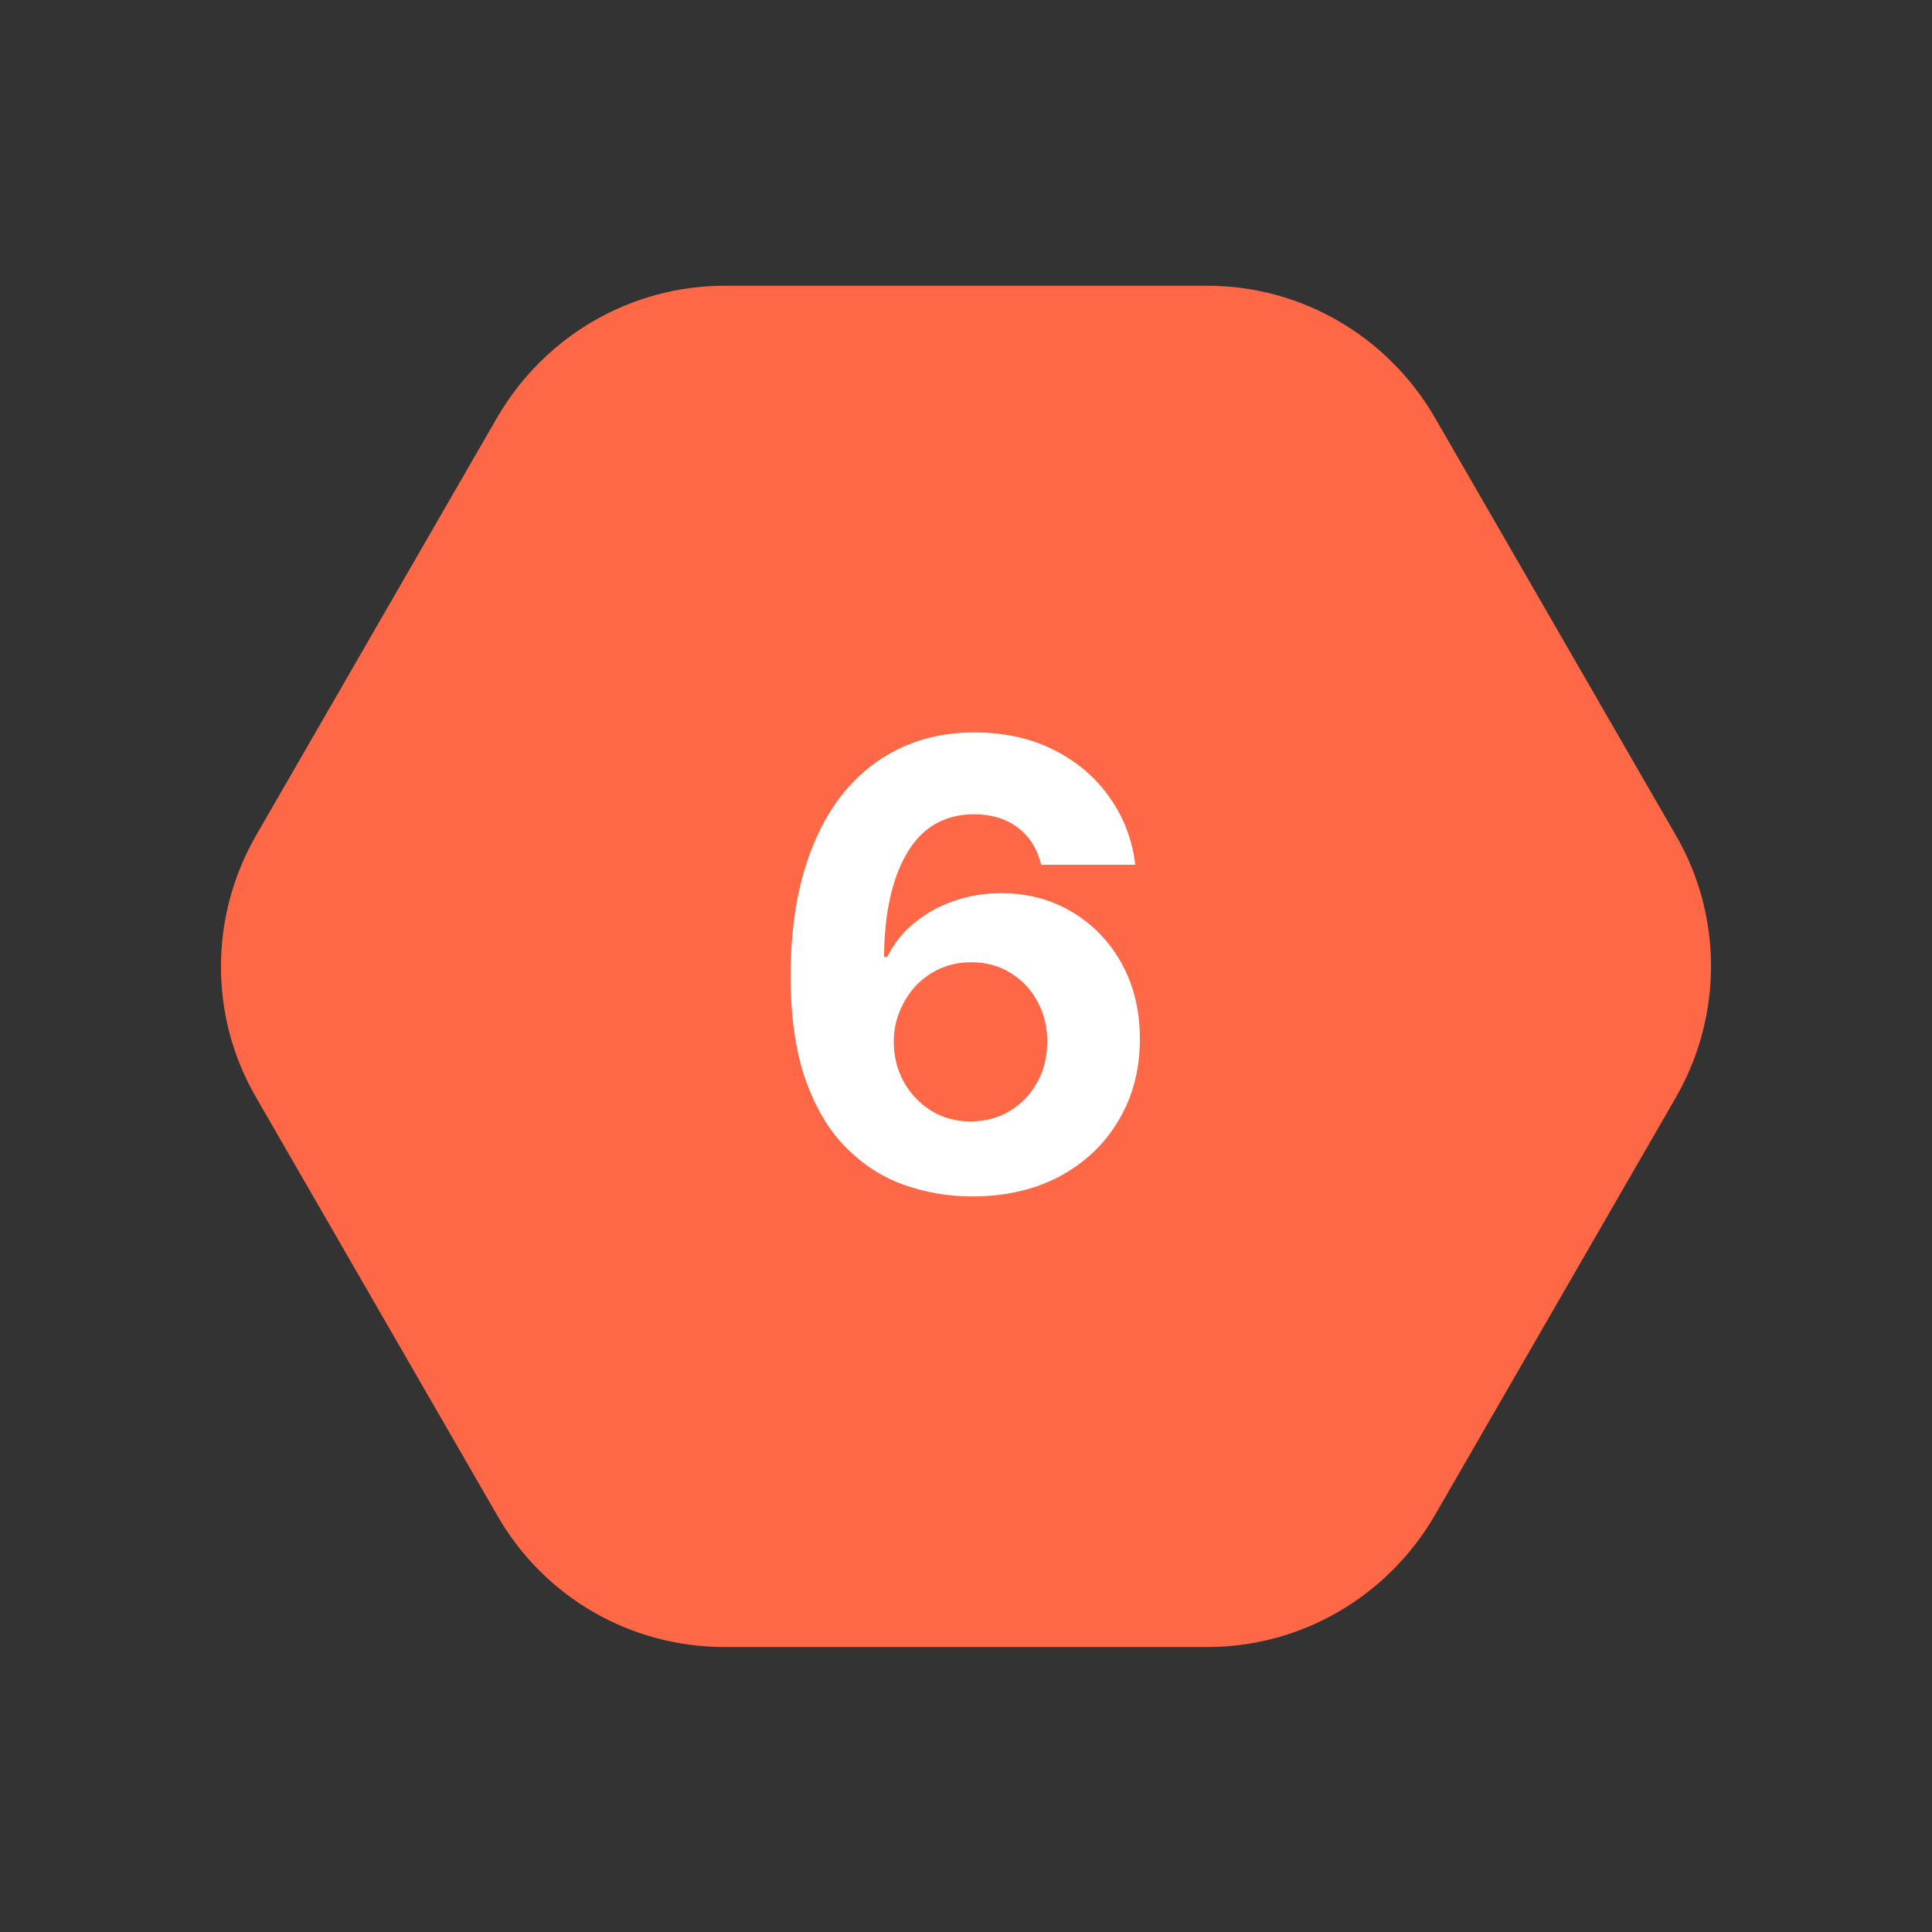 <?xml version="1.0" encoding="UTF-8"?> <svg xmlns="http://www.w3.org/2000/svg" width="56" height="56" viewBox="0 0 56 56" fill="none"><rect x="0" y="0" width="56" height="56" fill="#333333" stroke="none"/> <path d="M35 8.283H21C18.293 8.283 15.796 9.73 14.42 12.086L7.42 24.22C6.066 26.577 6.066 29.47 7.42 31.803L14.42 43.937C15.773 46.293 18.27 47.74 21 47.74H35C37.706 47.74 40.203 46.293 41.58 43.937L48.58 31.803C49.933 29.447 49.933 26.553 48.58 24.22L41.58 12.086C40.203 9.73 37.706 8.283 35 8.283Z" fill="#FF6846"></path> <path d="M28.144 34.679C27.471 34.675 26.821 34.562 26.194 34.34C25.572 34.119 25.014 33.758 24.52 33.26C24.025 32.761 23.633 32.101 23.343 31.278C23.058 30.456 22.915 29.446 22.915 28.249C22.919 27.149 23.045 26.167 23.292 25.302C23.544 24.433 23.902 23.695 24.366 23.09C24.835 22.485 25.395 22.025 26.047 21.709C26.699 21.39 27.43 21.23 28.24 21.23C29.113 21.23 29.885 21.401 30.554 21.741C31.223 22.078 31.76 22.536 32.164 23.116C32.574 23.695 32.821 24.345 32.906 25.065H30.177C30.07 24.609 29.846 24.251 29.505 23.991C29.164 23.732 28.742 23.602 28.24 23.602C27.387 23.602 26.74 23.972 26.297 24.714C25.858 25.455 25.634 26.463 25.625 27.737H25.715C25.911 27.349 26.175 27.019 26.508 26.746C26.844 26.47 27.226 26.259 27.652 26.114C28.082 25.965 28.536 25.89 29.013 25.89C29.789 25.89 30.479 26.073 31.084 26.44C31.689 26.802 32.166 27.3 32.516 27.935C32.865 28.57 33.04 29.297 33.04 30.115C33.04 31.001 32.834 31.79 32.42 32.48C32.011 33.17 31.438 33.712 30.701 34.104C29.968 34.492 29.115 34.683 28.144 34.679ZM28.131 32.506C28.557 32.506 28.939 32.403 29.275 32.199C29.612 31.994 29.876 31.717 30.068 31.368C30.26 31.018 30.355 30.626 30.355 30.192C30.355 29.757 30.26 29.367 30.068 29.022C29.88 28.677 29.62 28.402 29.288 28.197C28.956 27.993 28.576 27.891 28.15 27.891C27.831 27.891 27.534 27.95 27.262 28.07C26.993 28.189 26.757 28.355 26.552 28.568C26.352 28.781 26.194 29.028 26.079 29.31C25.964 29.587 25.907 29.883 25.907 30.198C25.907 30.62 26.003 31.006 26.194 31.355C26.39 31.704 26.654 31.984 26.987 32.193C27.323 32.401 27.705 32.506 28.131 32.506Z" fill="white"></path> </svg> 
